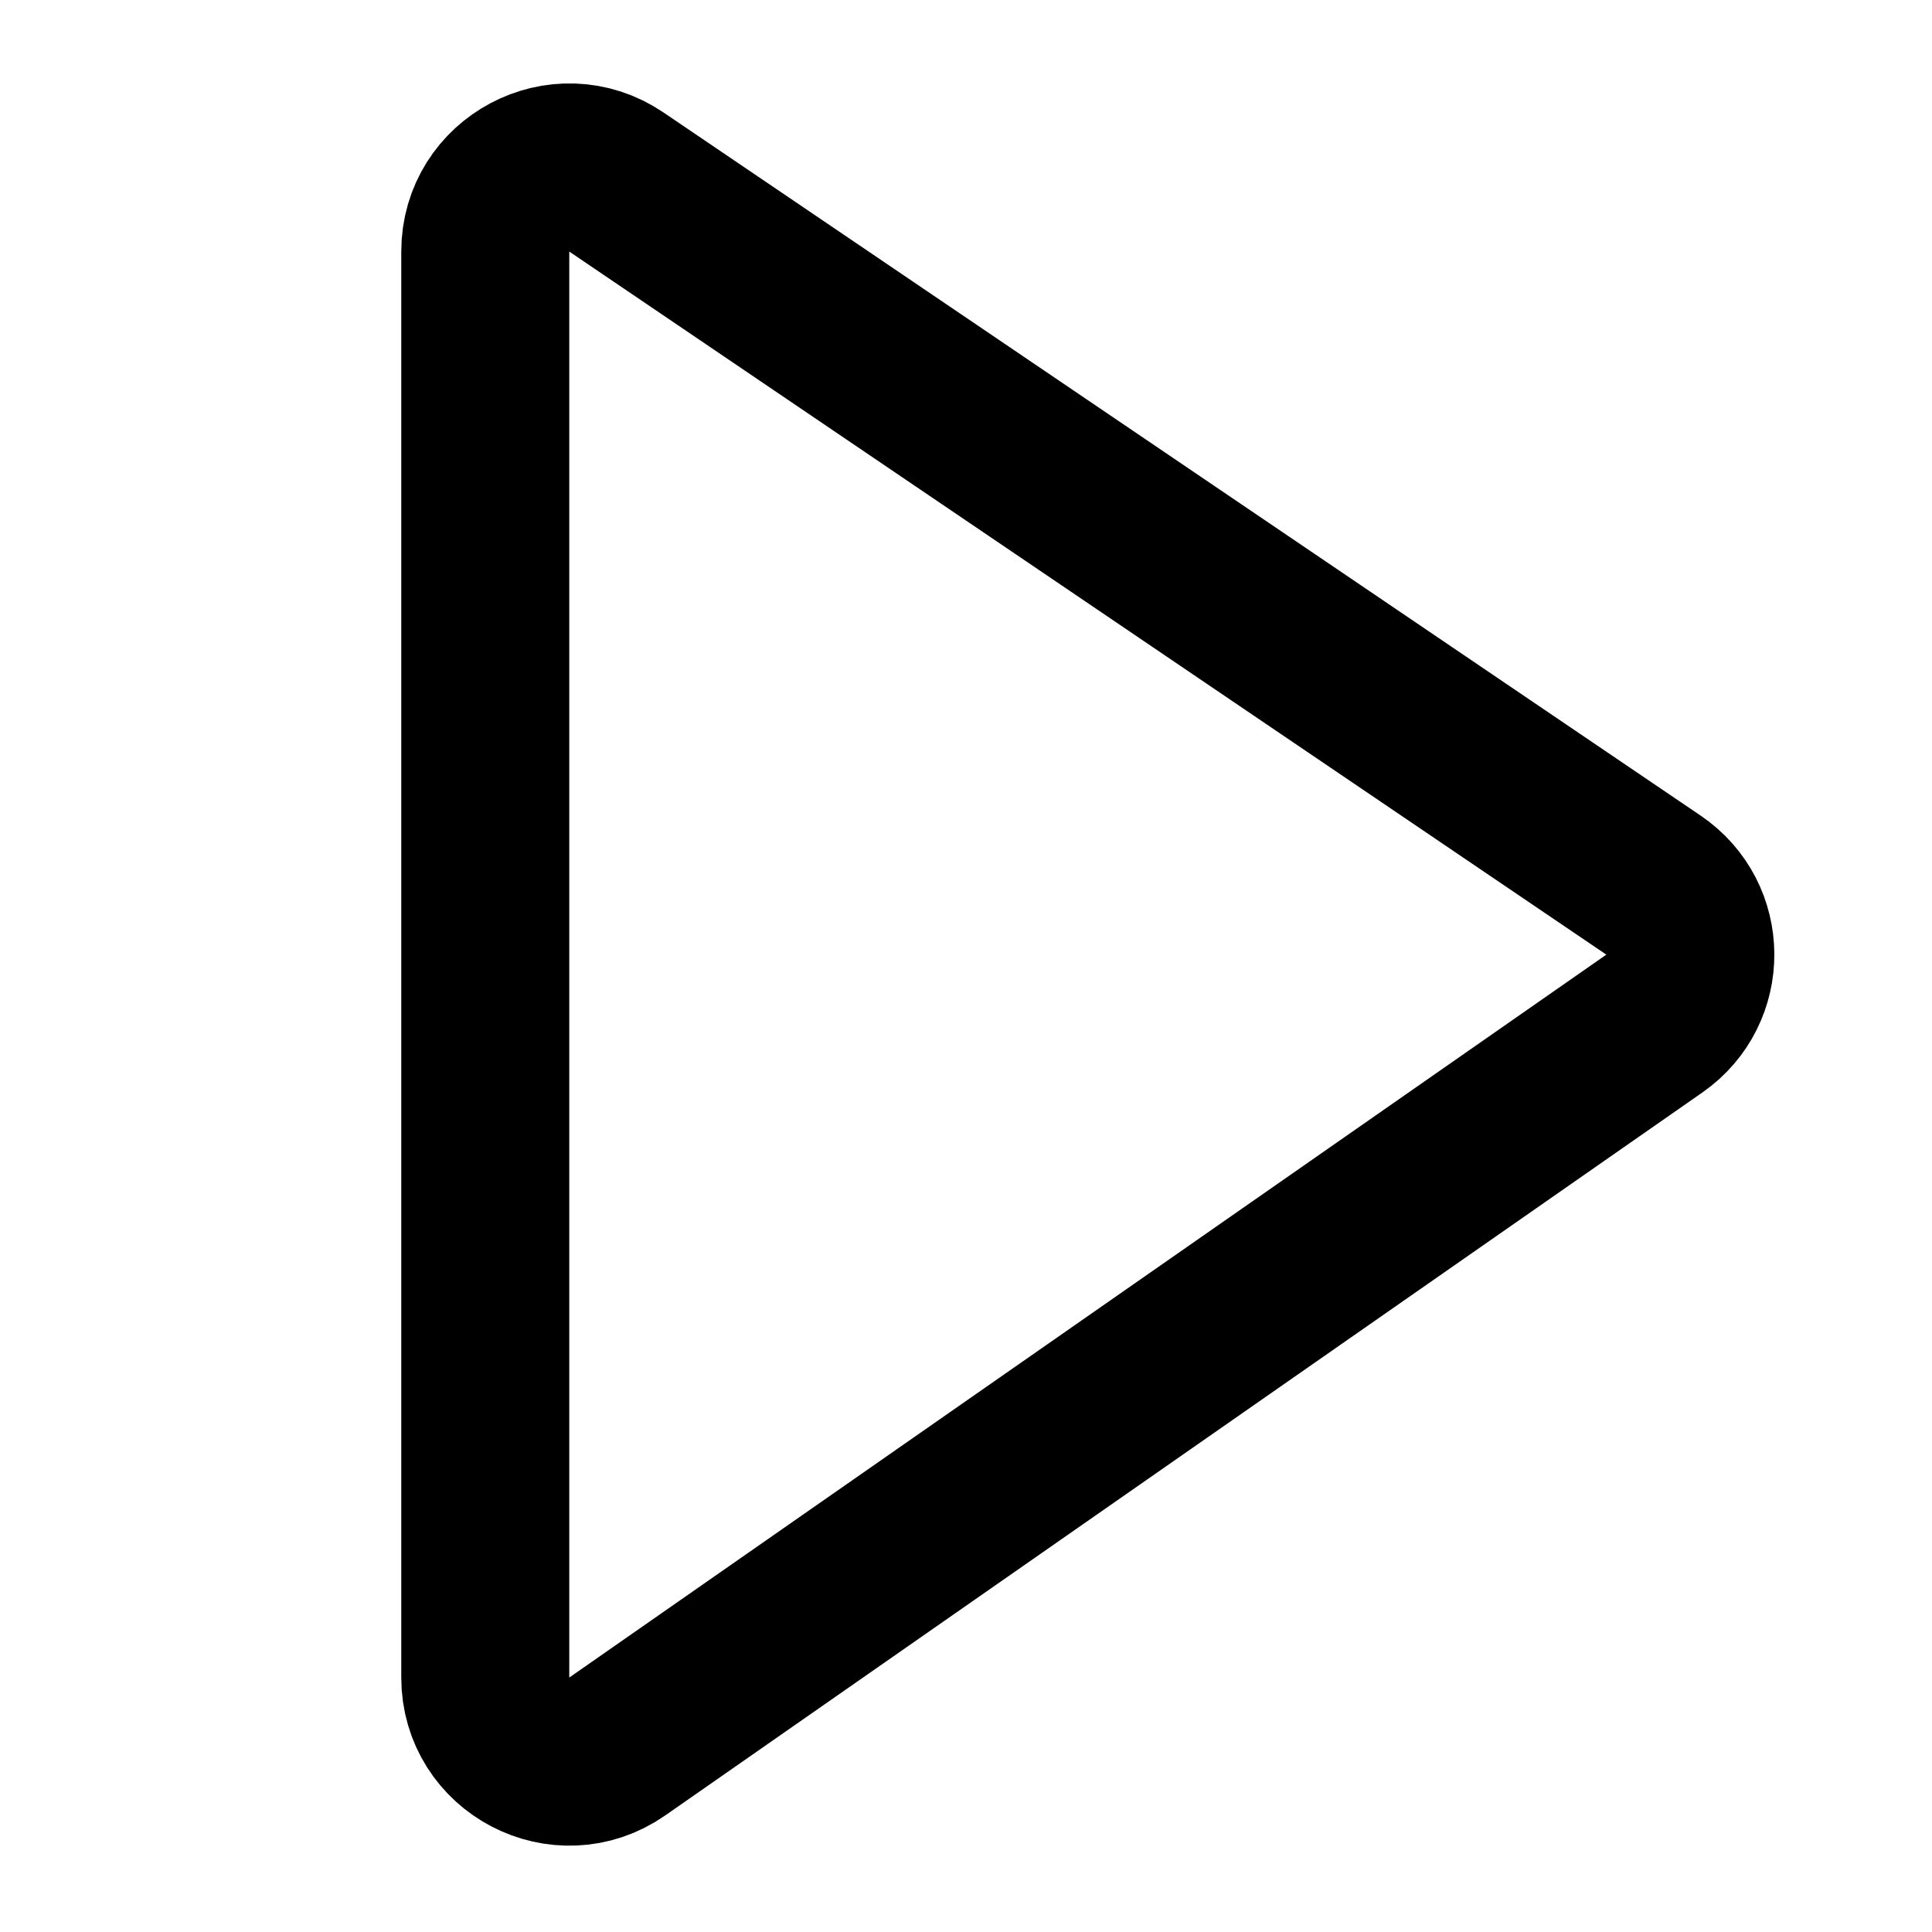 <?xml version="1.0" encoding="UTF-8" standalone="no"?>
<svg
   xmlns:dc="http://purl.org/dc/elements/1.1/"
   xmlns:cc="http://creativecommons.org/ns#"
   xmlns:rdf="http://www.w3.org/1999/02/22-rdf-syntax-ns#"
   xmlns:svg="http://www.w3.org/2000/svg"
   xmlns="http://www.w3.org/2000/svg"
   id="svg4"
   version="1.1"
   fill="none"
   viewBox="0 0 23 23"
   height="23"
   width="23">
  <defs
     id="defs8" />
  <path
     id="path2"
     stroke-linejoin="round"
     stroke-linecap="round"
     stroke-width="2"
     stroke="#000000"
     d="M 19.695,12.185 7.349,20.791 C 6.686,21.253 5.777,20.779 5.777,19.971 V 2.995 c 0,-0.802 0.897,-1.278 1.561,-0.828 l 12.346,8.37 c 0.581,0.394 0.586,1.247 0.011,1.648 z" />
</svg>

